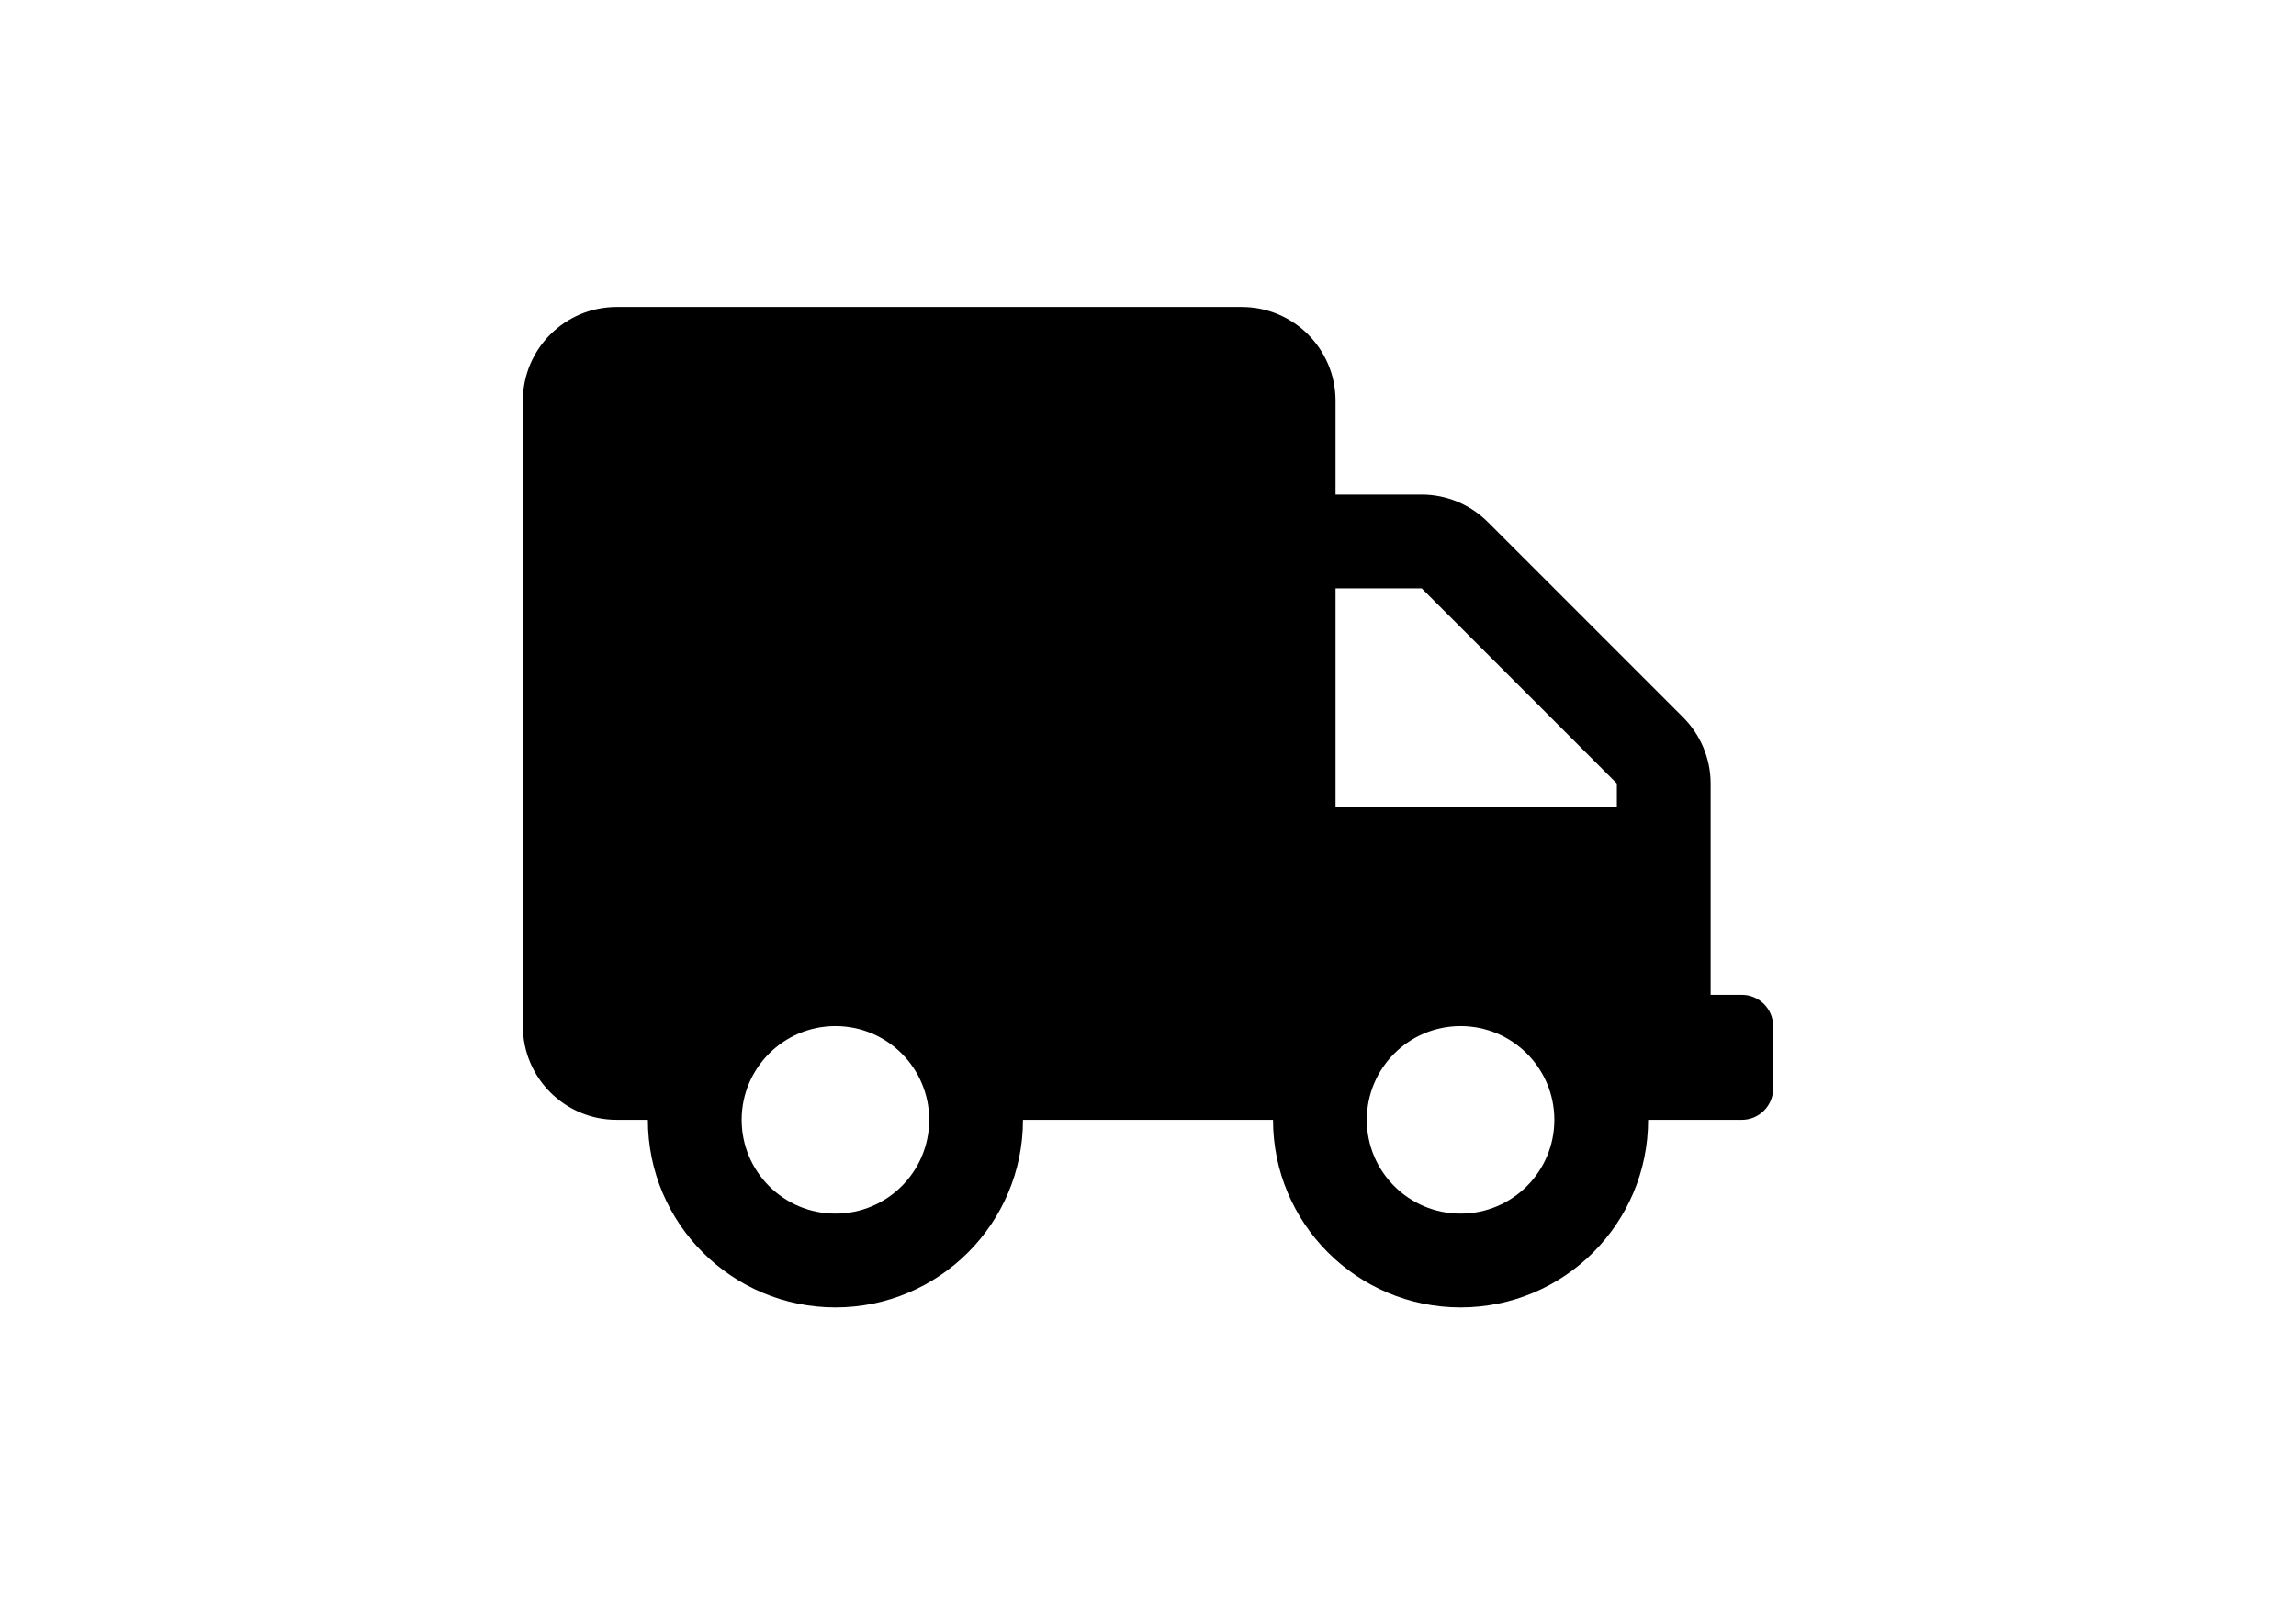 <svg width="101" height="71" viewBox="0 0 101 71" fill="none" xmlns="http://www.w3.org/2000/svg">
<path d="M76.625 43.75H75.25V34.46C75.25 33.369 74.812 32.32 74.038 31.547L65.453 22.962C64.68 22.188 63.631 21.75 62.54 21.75H58.75V17.625C58.75 15.348 56.902 13.5 54.625 13.5H27.125C24.848 13.5 23 15.348 23 17.625V45.125C23 47.402 24.848 49.25 27.125 49.25H28.5C28.5 53.805 32.195 57.5 36.75 57.5C41.305 57.5 45 53.805 45 49.25H56C56 53.805 59.695 57.5 64.25 57.5C68.805 57.5 72.5 53.805 72.5 49.25H76.625C77.381 49.25 78 48.631 78 47.875V45.125C78 44.369 77.381 43.75 76.625 43.75ZM36.75 53.375C34.473 53.375 32.625 51.527 32.625 49.25C32.625 46.973 34.473 45.125 36.75 45.125C39.027 45.125 40.875 46.973 40.875 49.25C40.875 51.527 39.027 53.375 36.75 53.375ZM64.25 53.375C61.973 53.375 60.125 51.527 60.125 49.25C60.125 46.973 61.973 45.125 64.25 45.125C66.527 45.125 68.375 46.973 68.375 49.25C68.375 51.527 66.527 53.375 64.25 53.375ZM71.125 35.5H58.75V25.875H62.54L71.125 34.46V35.5Z" fill="black"/>
</svg>
